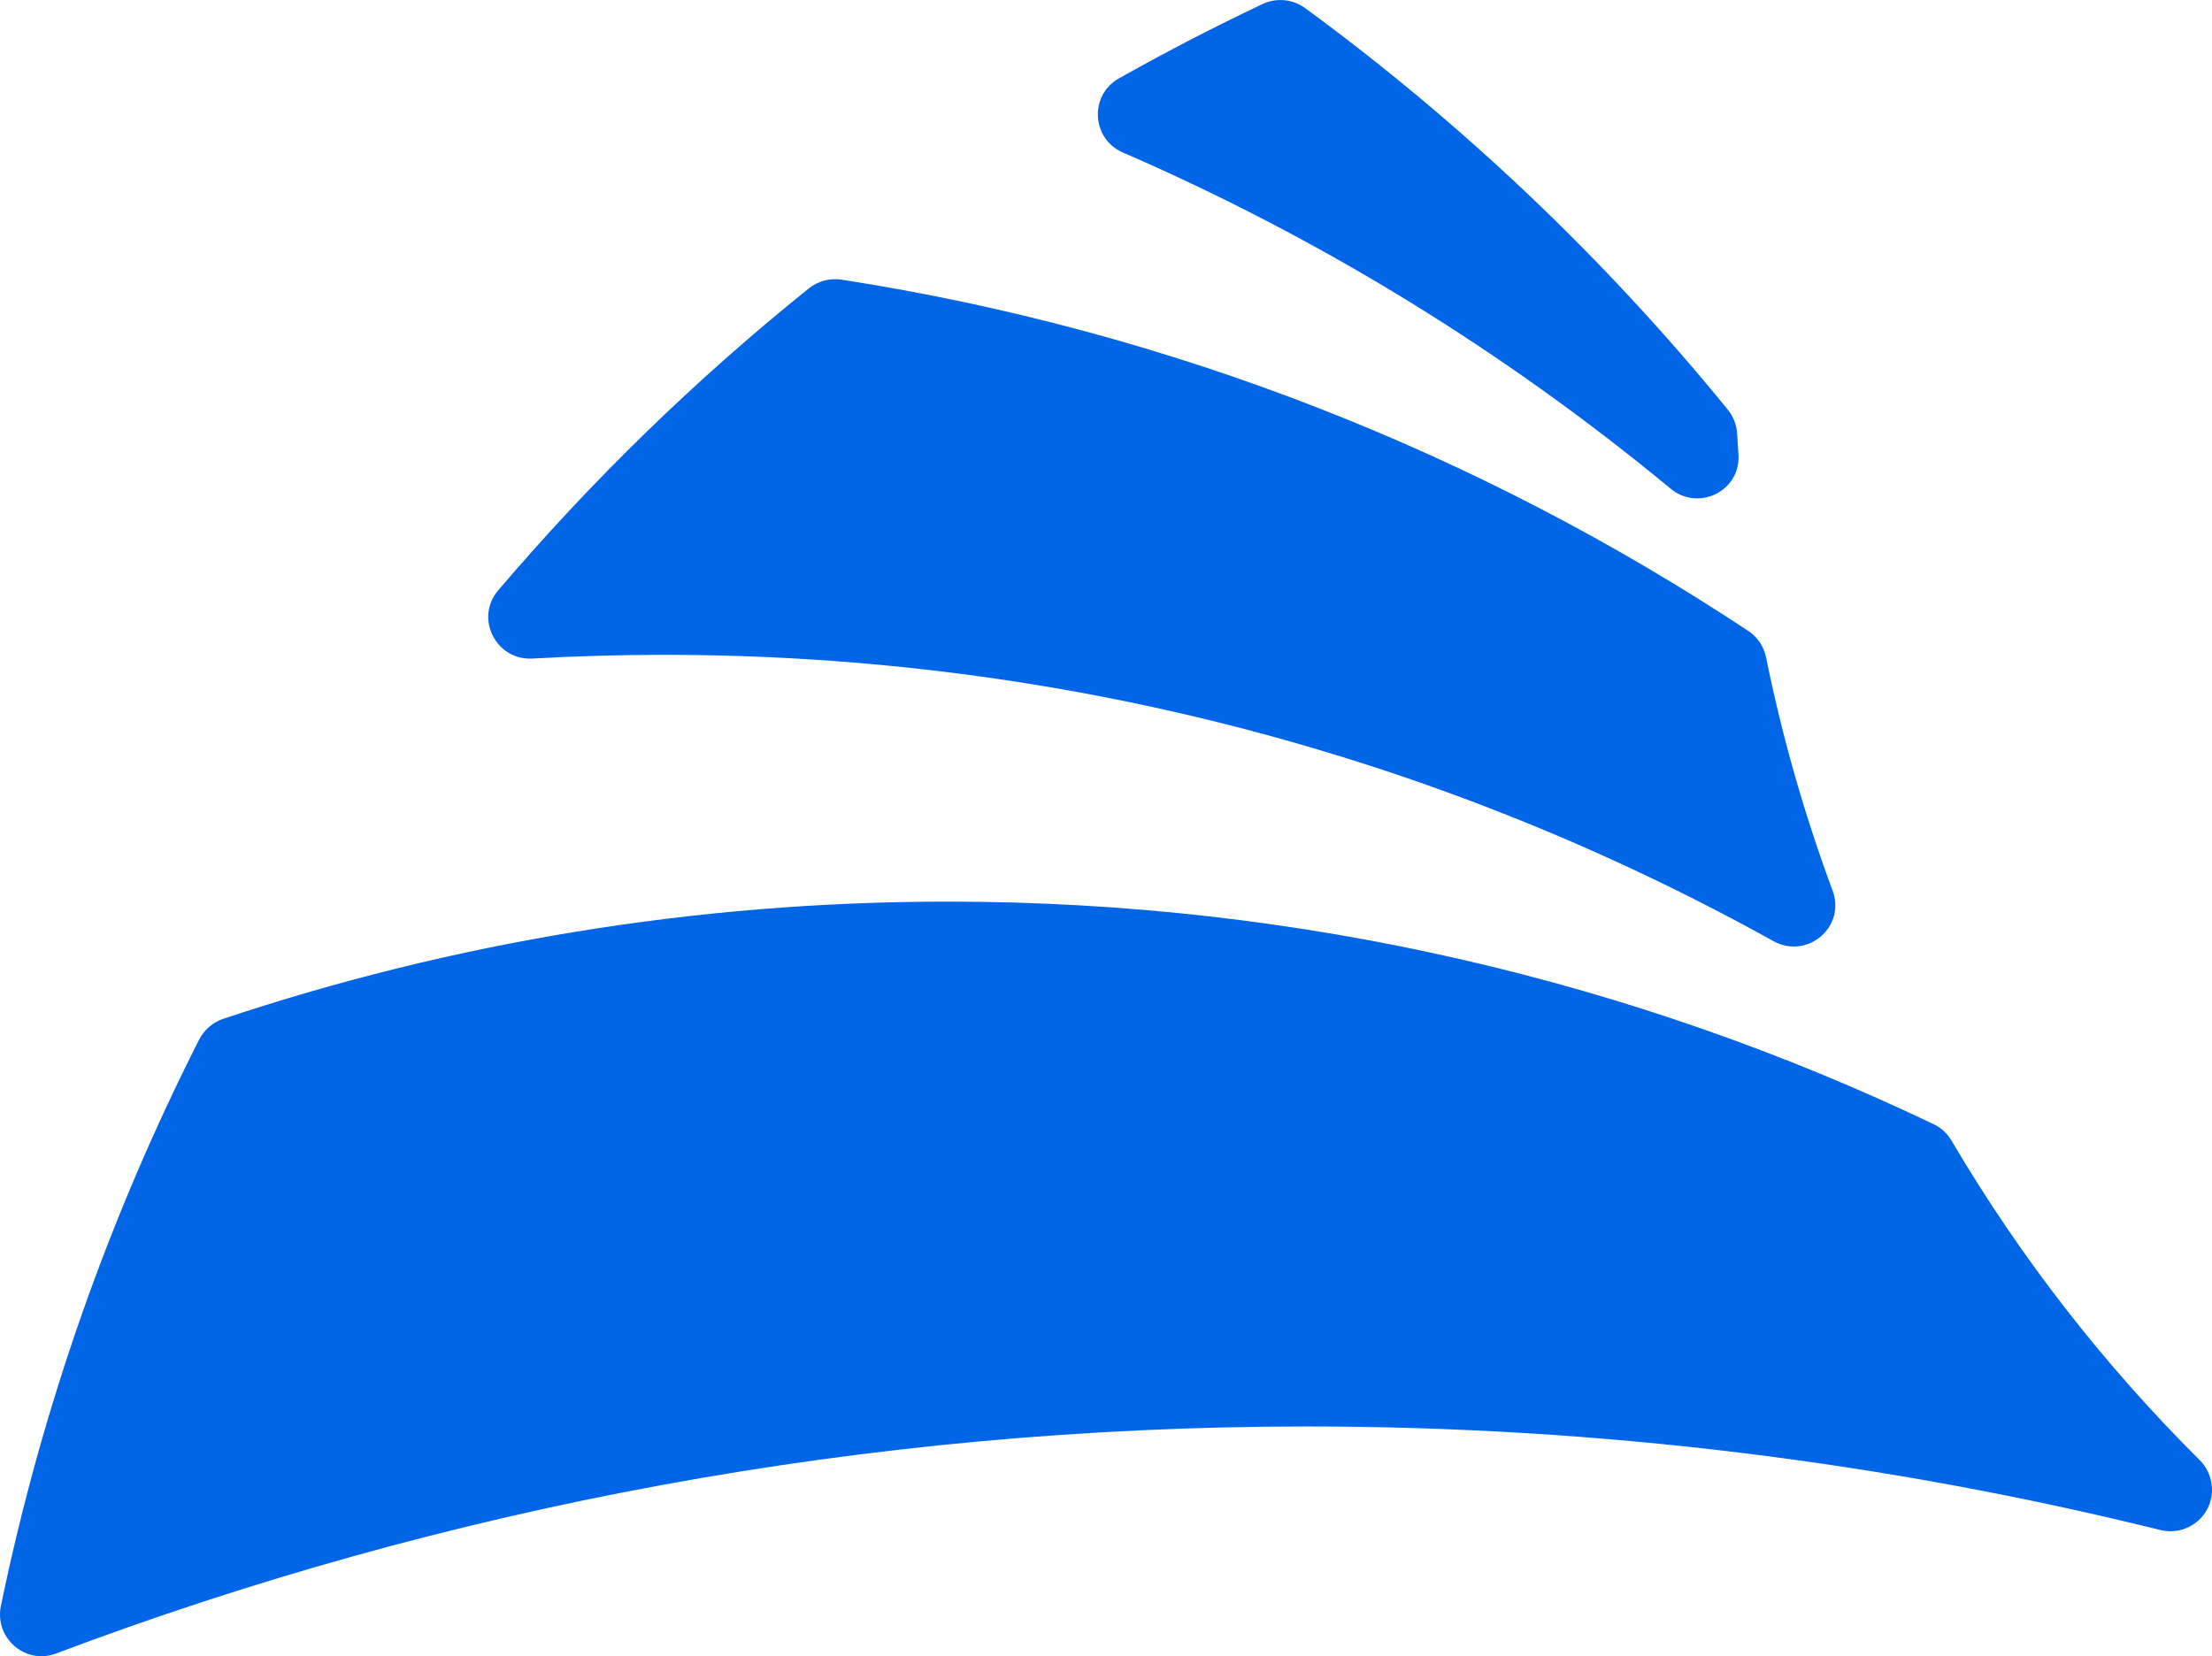 <?xml version="1.0" encoding="UTF-8"?>
<svg id="Layer_2" data-name="Layer 2" xmlns="http://www.w3.org/2000/svg" viewBox="0 0 588.73 440.91">
  <defs>
    <style>
      .cls-1 {
        fill: #0065e7;
      }
    </style>
  </defs>
  <g id="Layer_1-2" data-name="Layer 1">
    <g>
      <path class="cls-1" d="M298.85,40.59c52.92,22.96,101.93,53.21,145.78,89.49,7.48,6.19,18.74.57,18.06-9.12-.13-1.83-.24-3.66-.35-5.49-.13-2.33-.97-4.57-2.45-6.38-32.78-40.24-70.61-76.21-112.52-106.93-3.28-2.41-7.67-2.82-11.35-1.08-13,6.16-25.75,12.76-38.23,19.8-7.93,4.47-7.29,16.1,1.06,19.72Z"/>
      <path class="cls-1" d="M132.59,157.16c-6.3,7.41-.57,18.71,9.14,18.15,11.61-.66,23.31-.99,35.08-.99,107.09,0,207.73,27.65,295.15,76.19,9.04,5.02,19.39-3.74,15.79-13.43-7.43-20-13.37-40.72-17.7-62.04-.58-2.88-2.26-5.43-4.7-7.05-71.35-47.22-153.2-79.83-241.33-93.54-3.11-.48-6.32.37-8.77,2.34-30.02,24.13-57.71,51.05-82.65,80.37Z"/>
      <path class="cls-1" d="M.24,427.51c-1.76,8.5,6.51,15.74,14.64,12.68,103.52-39.07,215.72-60.45,332.91-60.45,78.32,0,154.4,9.54,227.15,27.55,7.72,1.91,14.92-4.59,13.64-12.43-.01-.07-.02-.13-.03-.2-.37-2.27-1.47-4.35-3.1-5.97-25.46-25.31-47.7-53.88-66.04-85.03-1.11-1.89-2.75-3.42-4.73-4.37-79.45-37.99-168.41-59.27-262.36-59.27-67.4,0-132.26,10.95-192.87,31.19-2.8.93-5.12,2.94-6.46,5.57C29.13,323.82,11.22,374.4.24,427.51Z"/>
    </g>
  </g>
</svg>